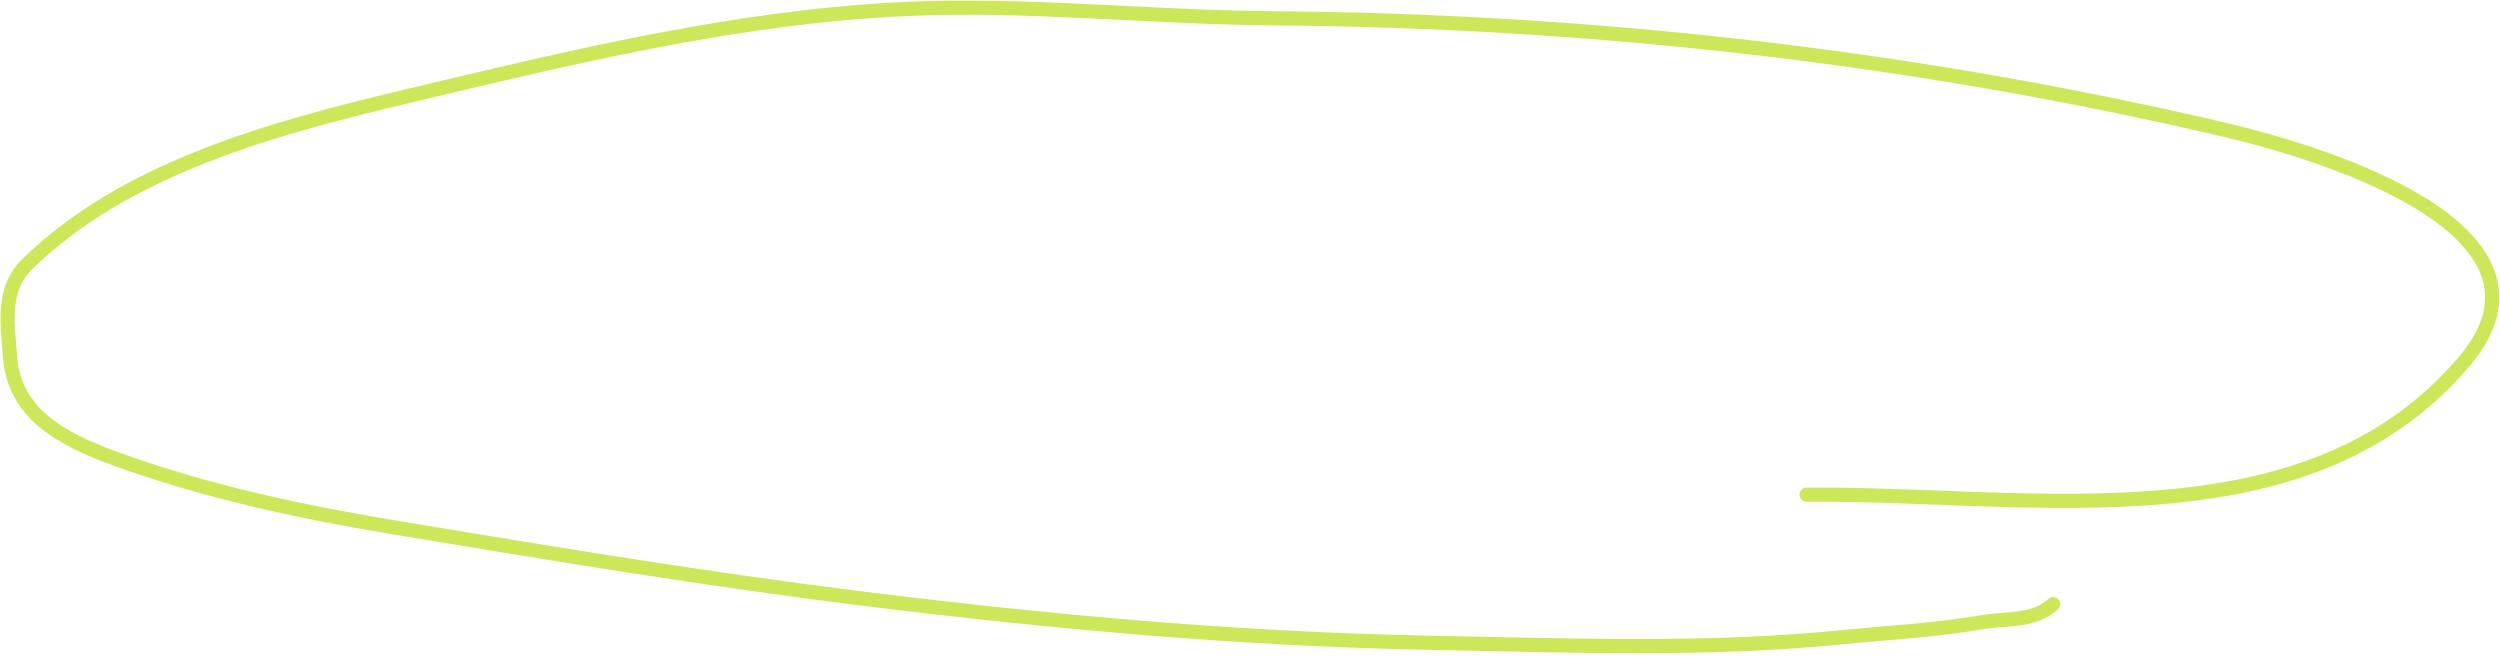 <?xml version="1.0" encoding="UTF-8"?> <svg xmlns="http://www.w3.org/2000/svg" width="353" height="93" viewBox="0 0 353 93" fill="none"> <path d="M255.092 69.848C286.948 69.578 325.7 77.371 348.01 50.962C363.601 32.506 328.205 21.642 314.379 18.389C270.52 8.07 225.003 2.916 179.745 2.583C162.461 2.456 145.119 0.49 127.837 1.274C104.068 2.353 80.495 8.111 57.561 13.572C38.449 18.122 17.739 23.705 3.818 37.319C0.214 40.844 1.085 45.73 1.4 50.242C1.962 58.311 8.447 61.901 16.152 64.715C28.829 69.345 42.077 72.213 55.489 74.441C77.559 78.107 99.687 81.787 121.922 84.538C148.482 87.825 174.866 90.237 201.687 90.75C220.865 91.116 240.903 91.916 260.019 89.981C266.639 89.311 273.009 89.028 279.568 87.901C283.423 87.239 287.145 87.845 289.902 85.299" stroke="#CCE75A" stroke-width="2" stroke-linecap="round"></path> </svg> 